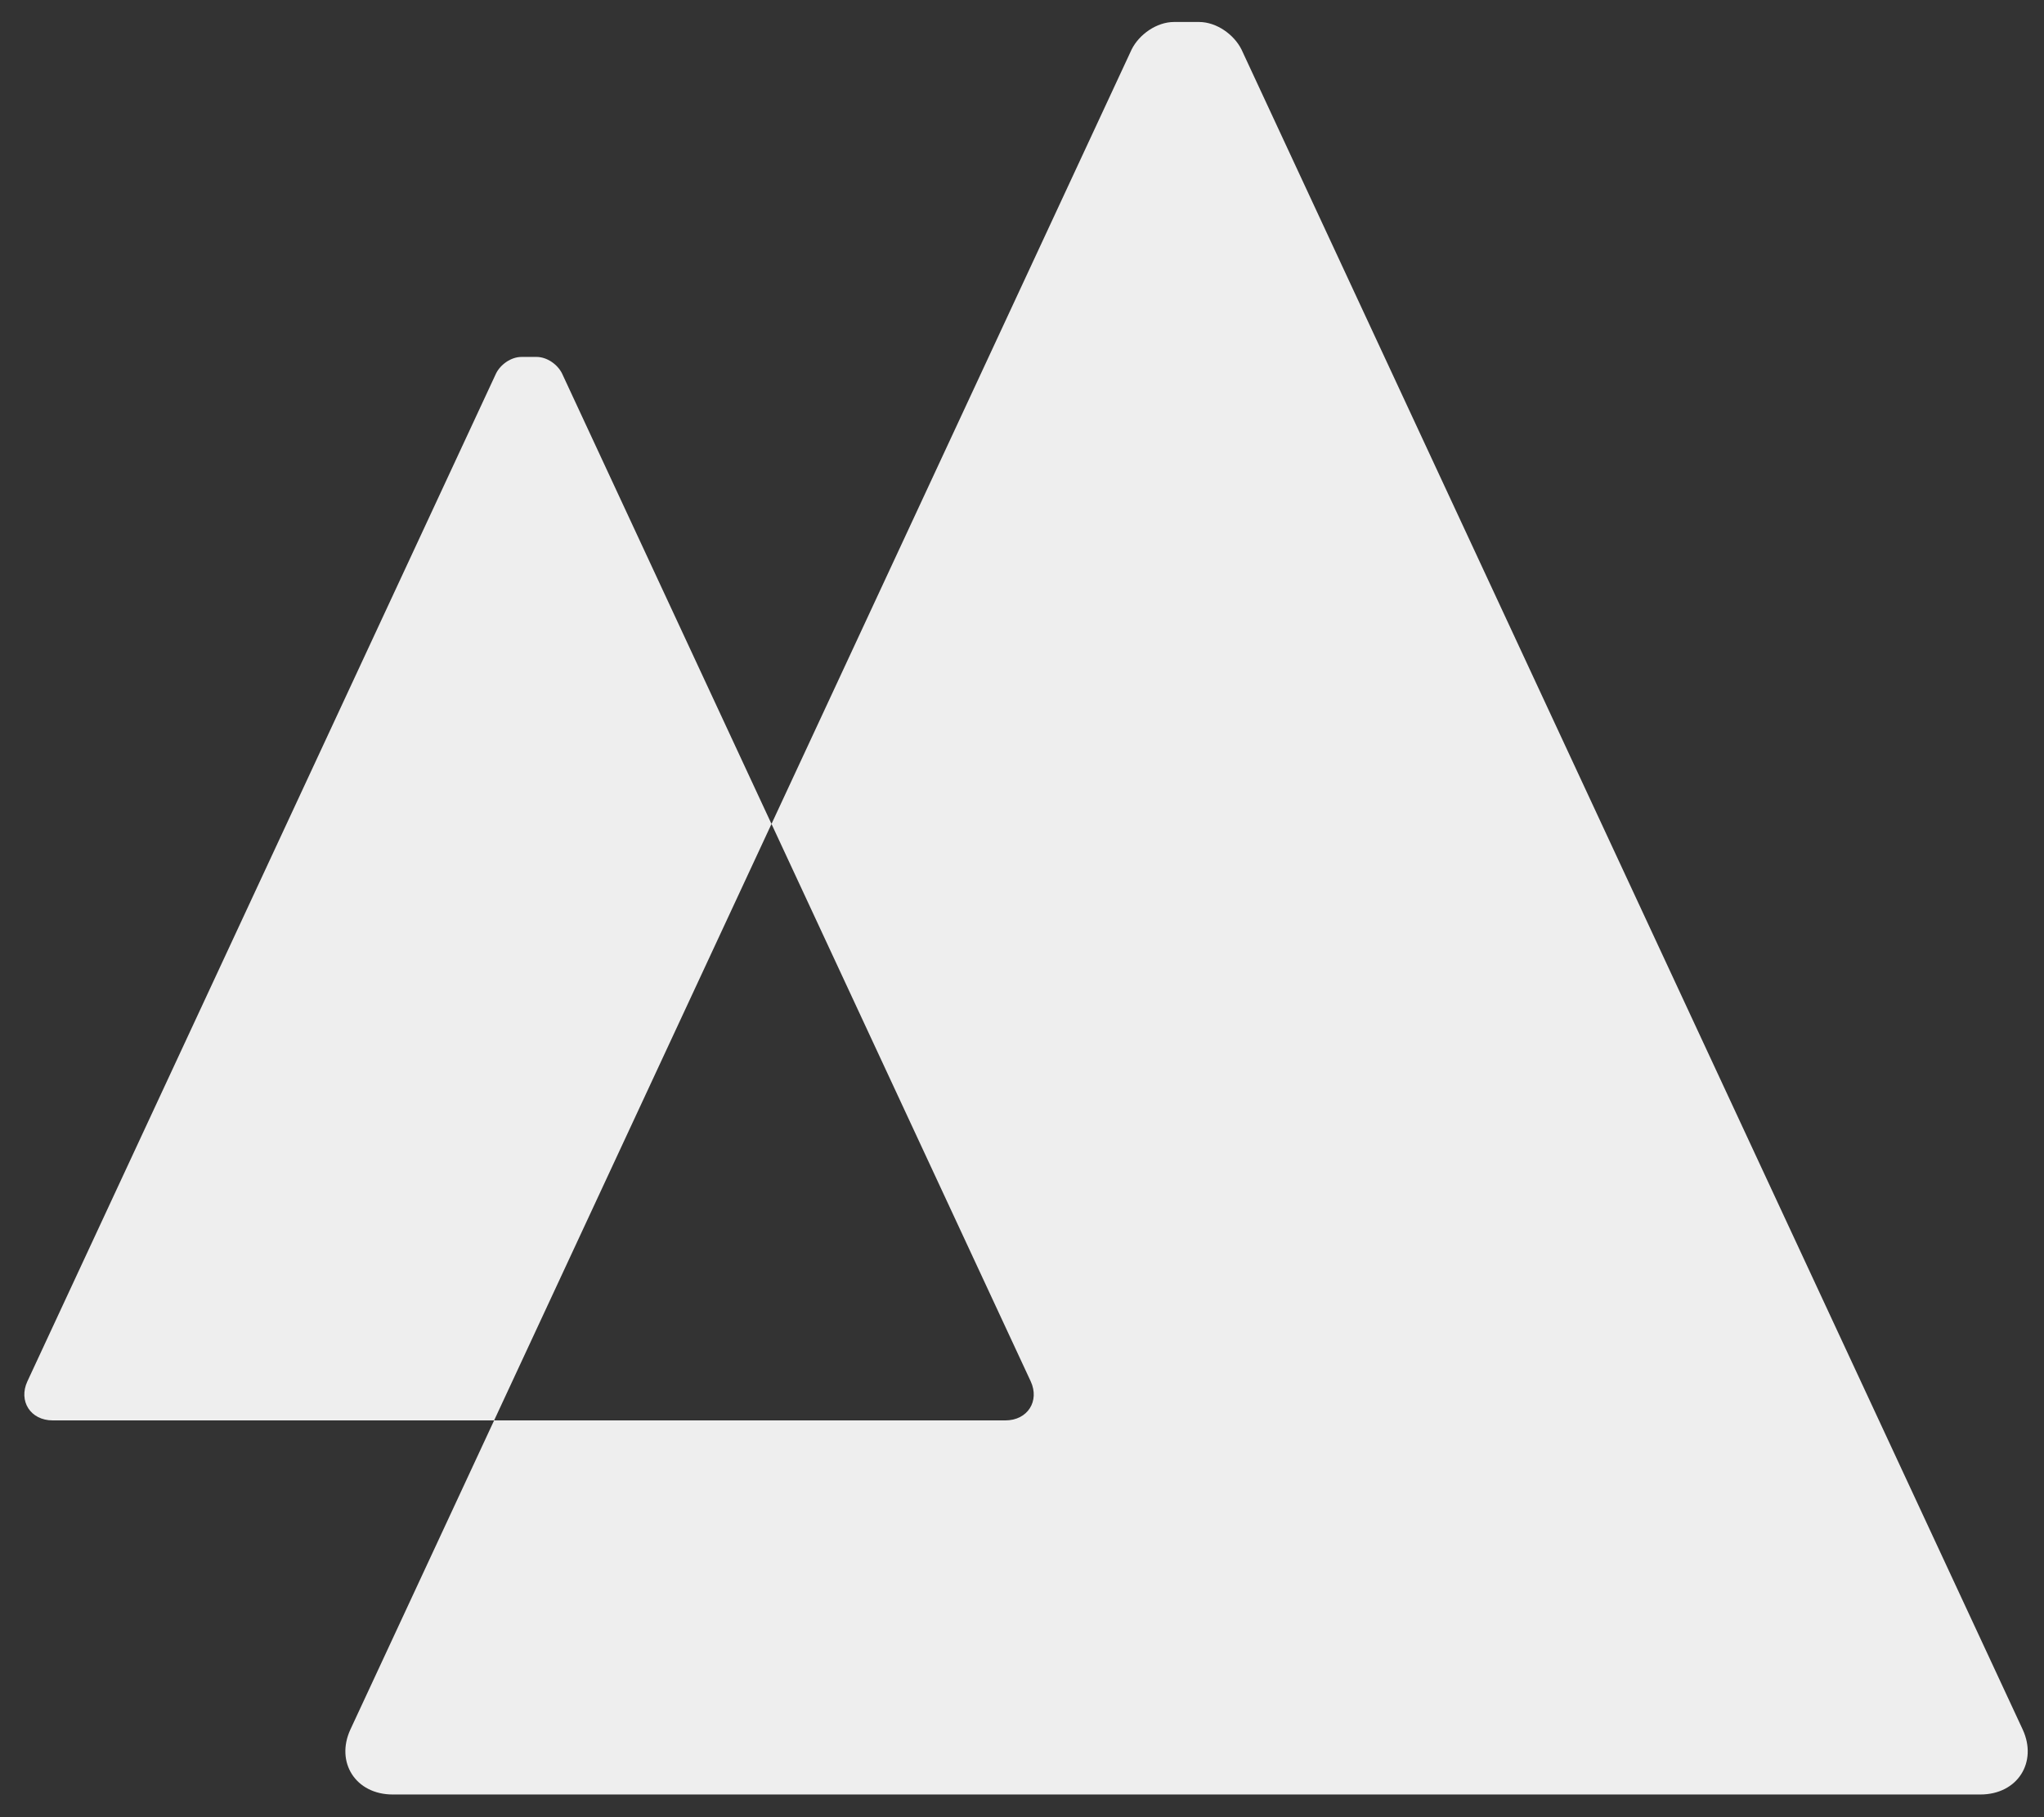 <?xml version="1.0" encoding="UTF-8"?>
<svg width="81px" height="72px" viewBox="0 0 81 72" version="1.1" xmlns="http://www.w3.org/2000/svg" xmlns:xlink="http://www.w3.org/1999/xlink">
    <rect x="0" y="0" width="81" height="72" fill="#333333" stroke="none"/>
    <!-- Generator: Sketch 46.2 (44496) - http://www.bohemiancoding.com/sketch -->
    <title>Tehama_Symbol_Black@2x</title>
    <desc>Created with Sketch.</desc>
    <defs></defs>
    <g id="Page-1" stroke="none" stroke-width="1" fill="none" fill-rule="evenodd">
        <g id="Tehama_INLINE_LOGO_BLACK" transform="translate(0.336, 0.836)" fill="#EEEEEE">
            <path d="M19.245,55.443 L1.756,55.443 C0.866,55.443 0.391,54.672 0.747,53.9 L19.323,13.958 C19.501,13.602 19.917,13.306 20.332,13.306 L20.926,13.306 C21.341,13.306 21.757,13.602 21.935,13.958 L30.237,31.81 L44.509,1.123 C44.805,0.53 45.498,0.035 46.19,0.035 L47.179,0.035 C47.872,0.035 48.564,0.53 48.861,1.123 L79.821,67.693 C80.415,68.979 79.624,70.265 78.14,70.265 L15.23,70.265 C13.746,70.265 12.955,68.979 13.548,67.693 L19.245,55.443 Z M19.245,55.443 L39.502,55.443 C40.392,55.443 40.867,54.672 40.511,53.9 L30.237,31.81 L19.245,55.443 Z" id="Tehama_Symbol_Black"></path>
        </g>
    </g>
</svg>